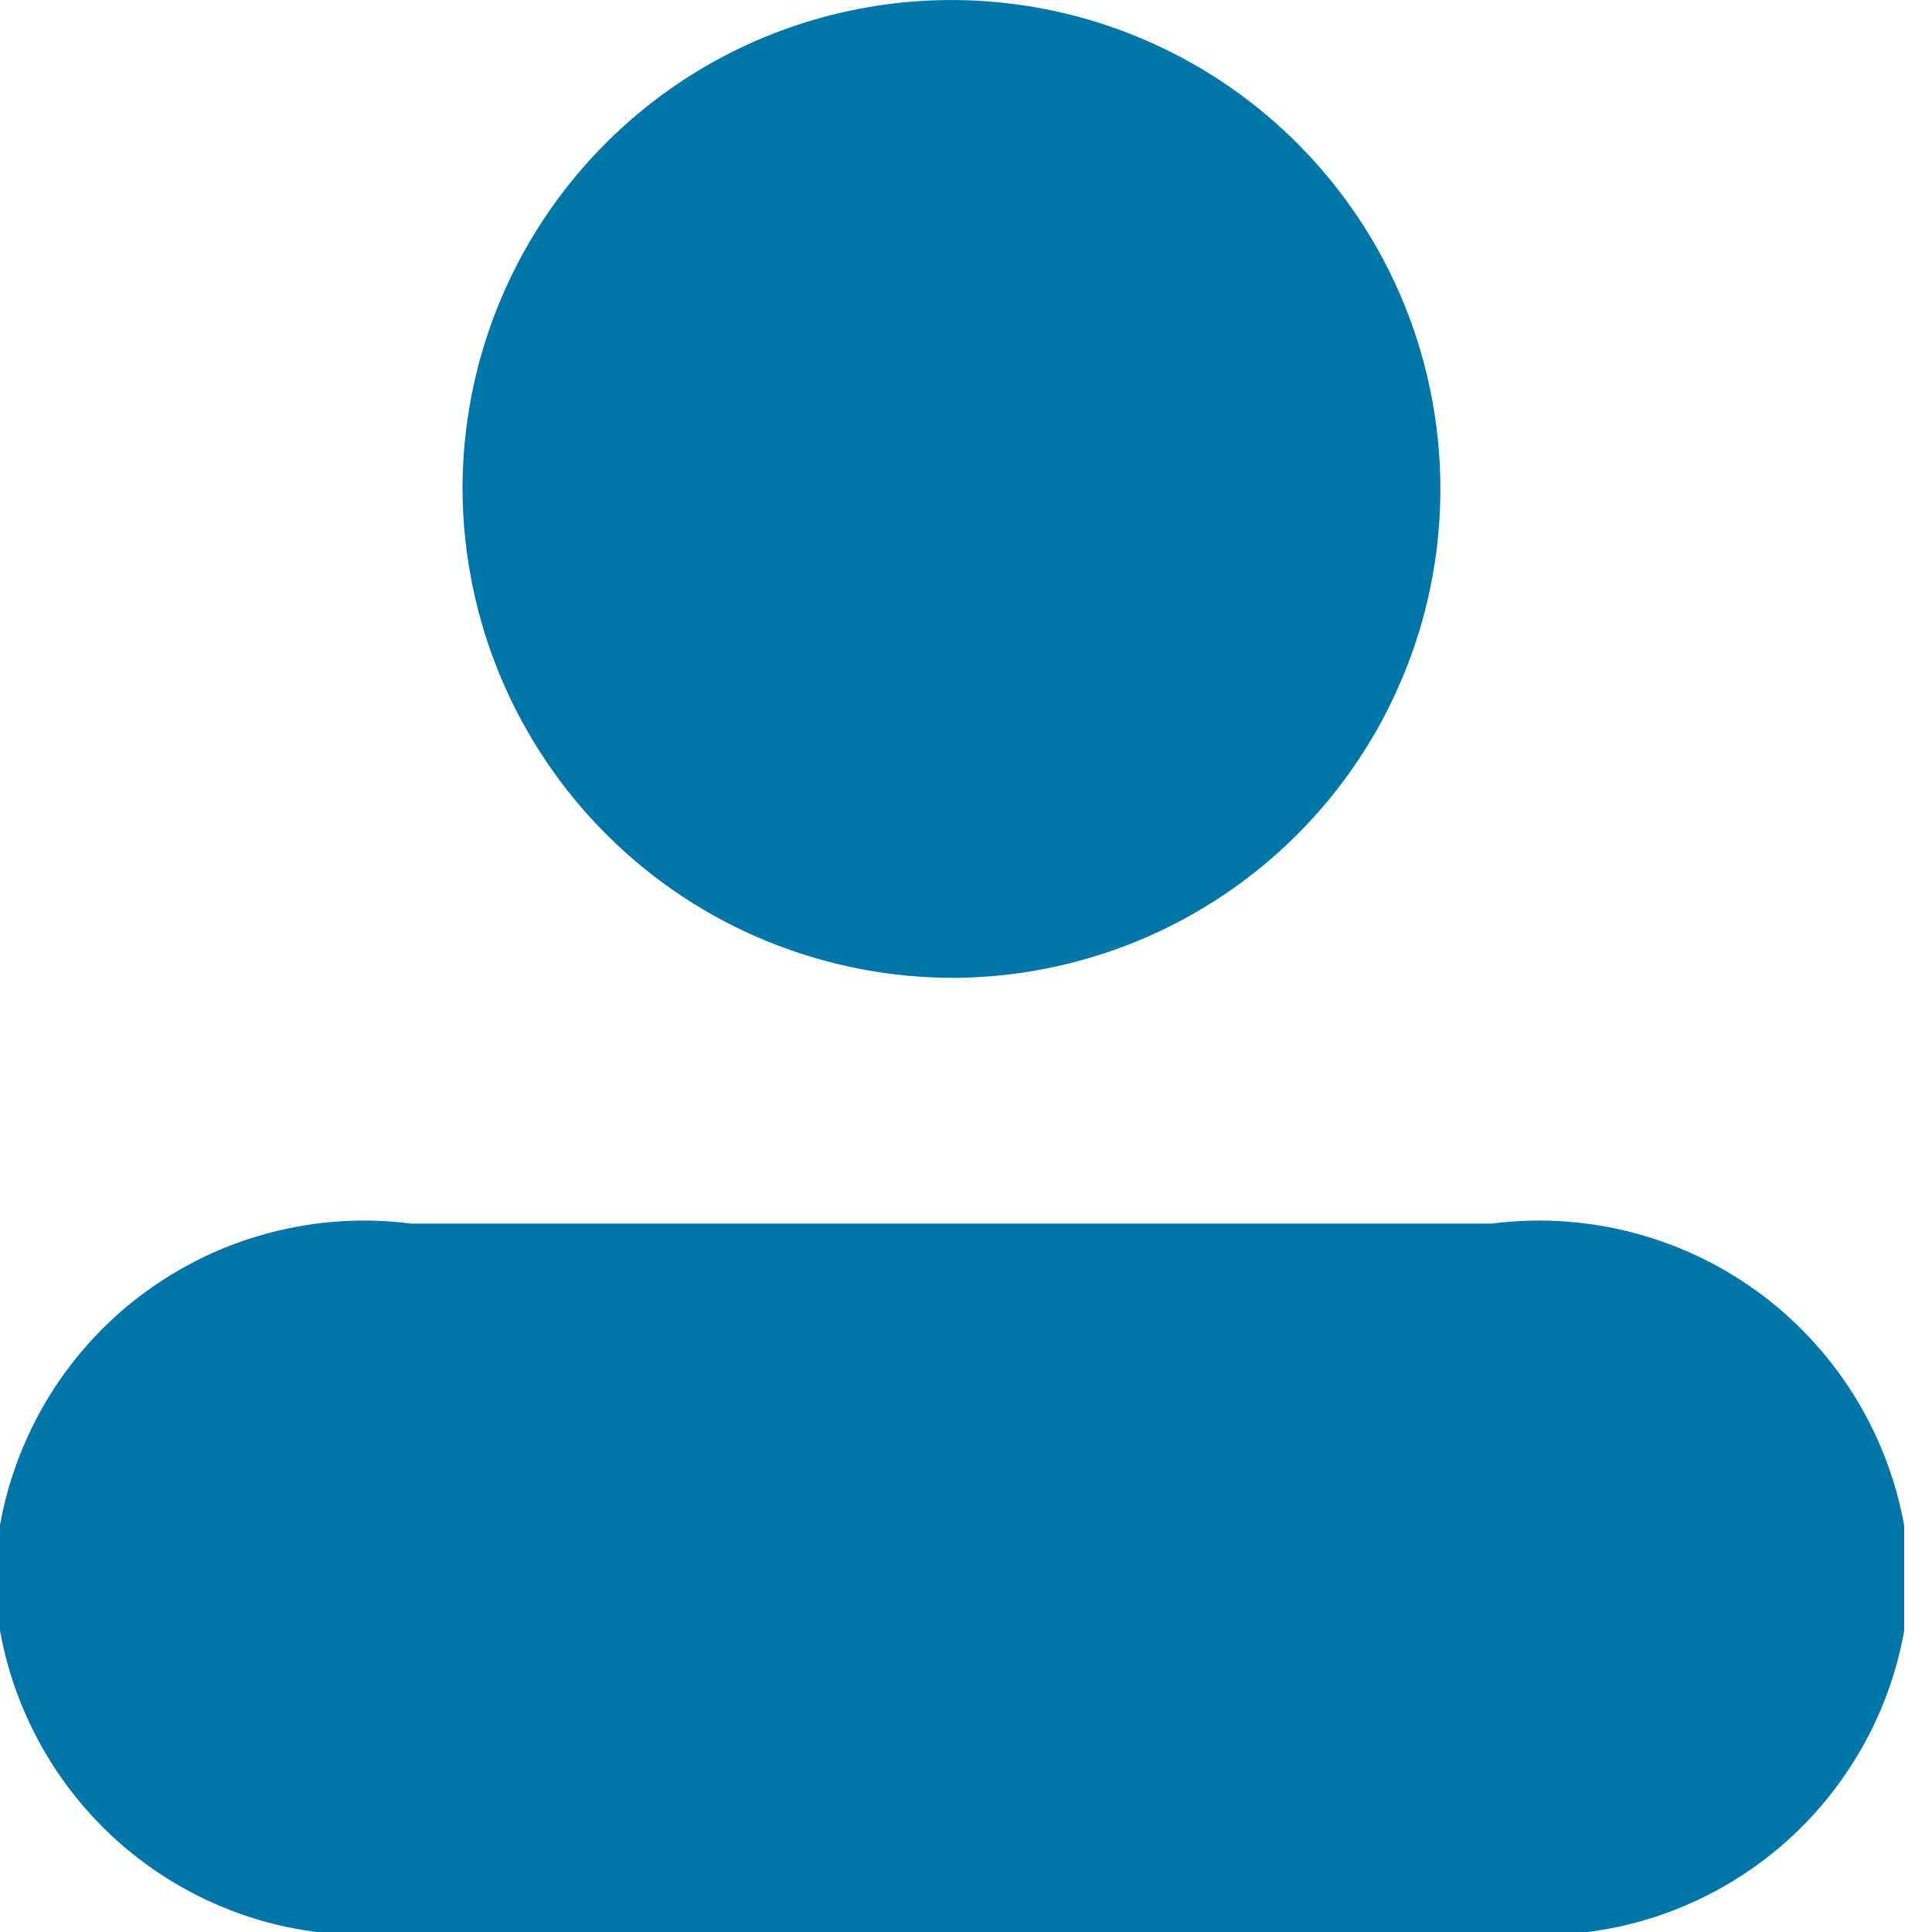 <svg width="15" height="15" viewBox="0 0 15 15" fill="none" xmlns="http://www.w3.org/2000/svg">
<g clip-path="url(#clip0_1592_14)">
<path d="M11.582 9.5H3.192C2.796 9.449 2.393 9.481 2.009 9.595C1.626 9.708 1.271 9.901 0.966 10.159C0.662 10.418 0.414 10.738 0.241 11.098C0.067 11.458 -0.03 11.851 -0.043 12.25C-0.03 12.65 0.067 13.042 0.241 13.402C0.414 13.762 0.662 14.082 0.966 14.341C1.271 14.6 1.626 14.792 2.009 14.906C2.393 15.019 2.796 15.051 3.192 15H11.592C11.989 15.051 12.392 15.019 12.775 14.906C13.159 14.792 13.514 14.6 13.819 14.341C14.123 14.082 14.37 13.762 14.544 13.402C14.718 13.042 14.814 12.65 14.828 12.25C14.813 11.85 14.715 11.457 14.54 11.097C14.365 10.737 14.117 10.418 13.812 10.159C13.506 9.9 13.15 9.708 12.766 9.595C12.382 9.481 11.979 9.449 11.582 9.5V9.5Z" fill="#0076A8"/>
<path d="M7.419 7.592C8.169 7.585 8.899 7.357 9.519 6.936C10.139 6.515 10.621 5.92 10.903 5.226C11.186 4.532 11.256 3.77 11.106 3.036C10.956 2.301 10.592 1.628 10.06 1.101C9.528 0.573 8.851 0.215 8.116 0.071C7.38 -0.073 6.619 0.004 5.927 0.292C5.235 0.58 4.645 1.067 4.229 1.69C3.813 2.314 3.591 3.046 3.591 3.796C3.593 4.297 3.693 4.792 3.886 5.254C4.08 5.716 4.362 6.136 4.718 6.488C5.073 6.841 5.495 7.12 5.959 7.309C6.422 7.498 6.919 7.594 7.419 7.592V7.592Z" fill="#0076A8"/>
</g>
<defs>
<clipPath id="clip0_1592_14">
<rect width="14.784" height="15" fill="white"/>
</clipPath>
</defs>
</svg>
